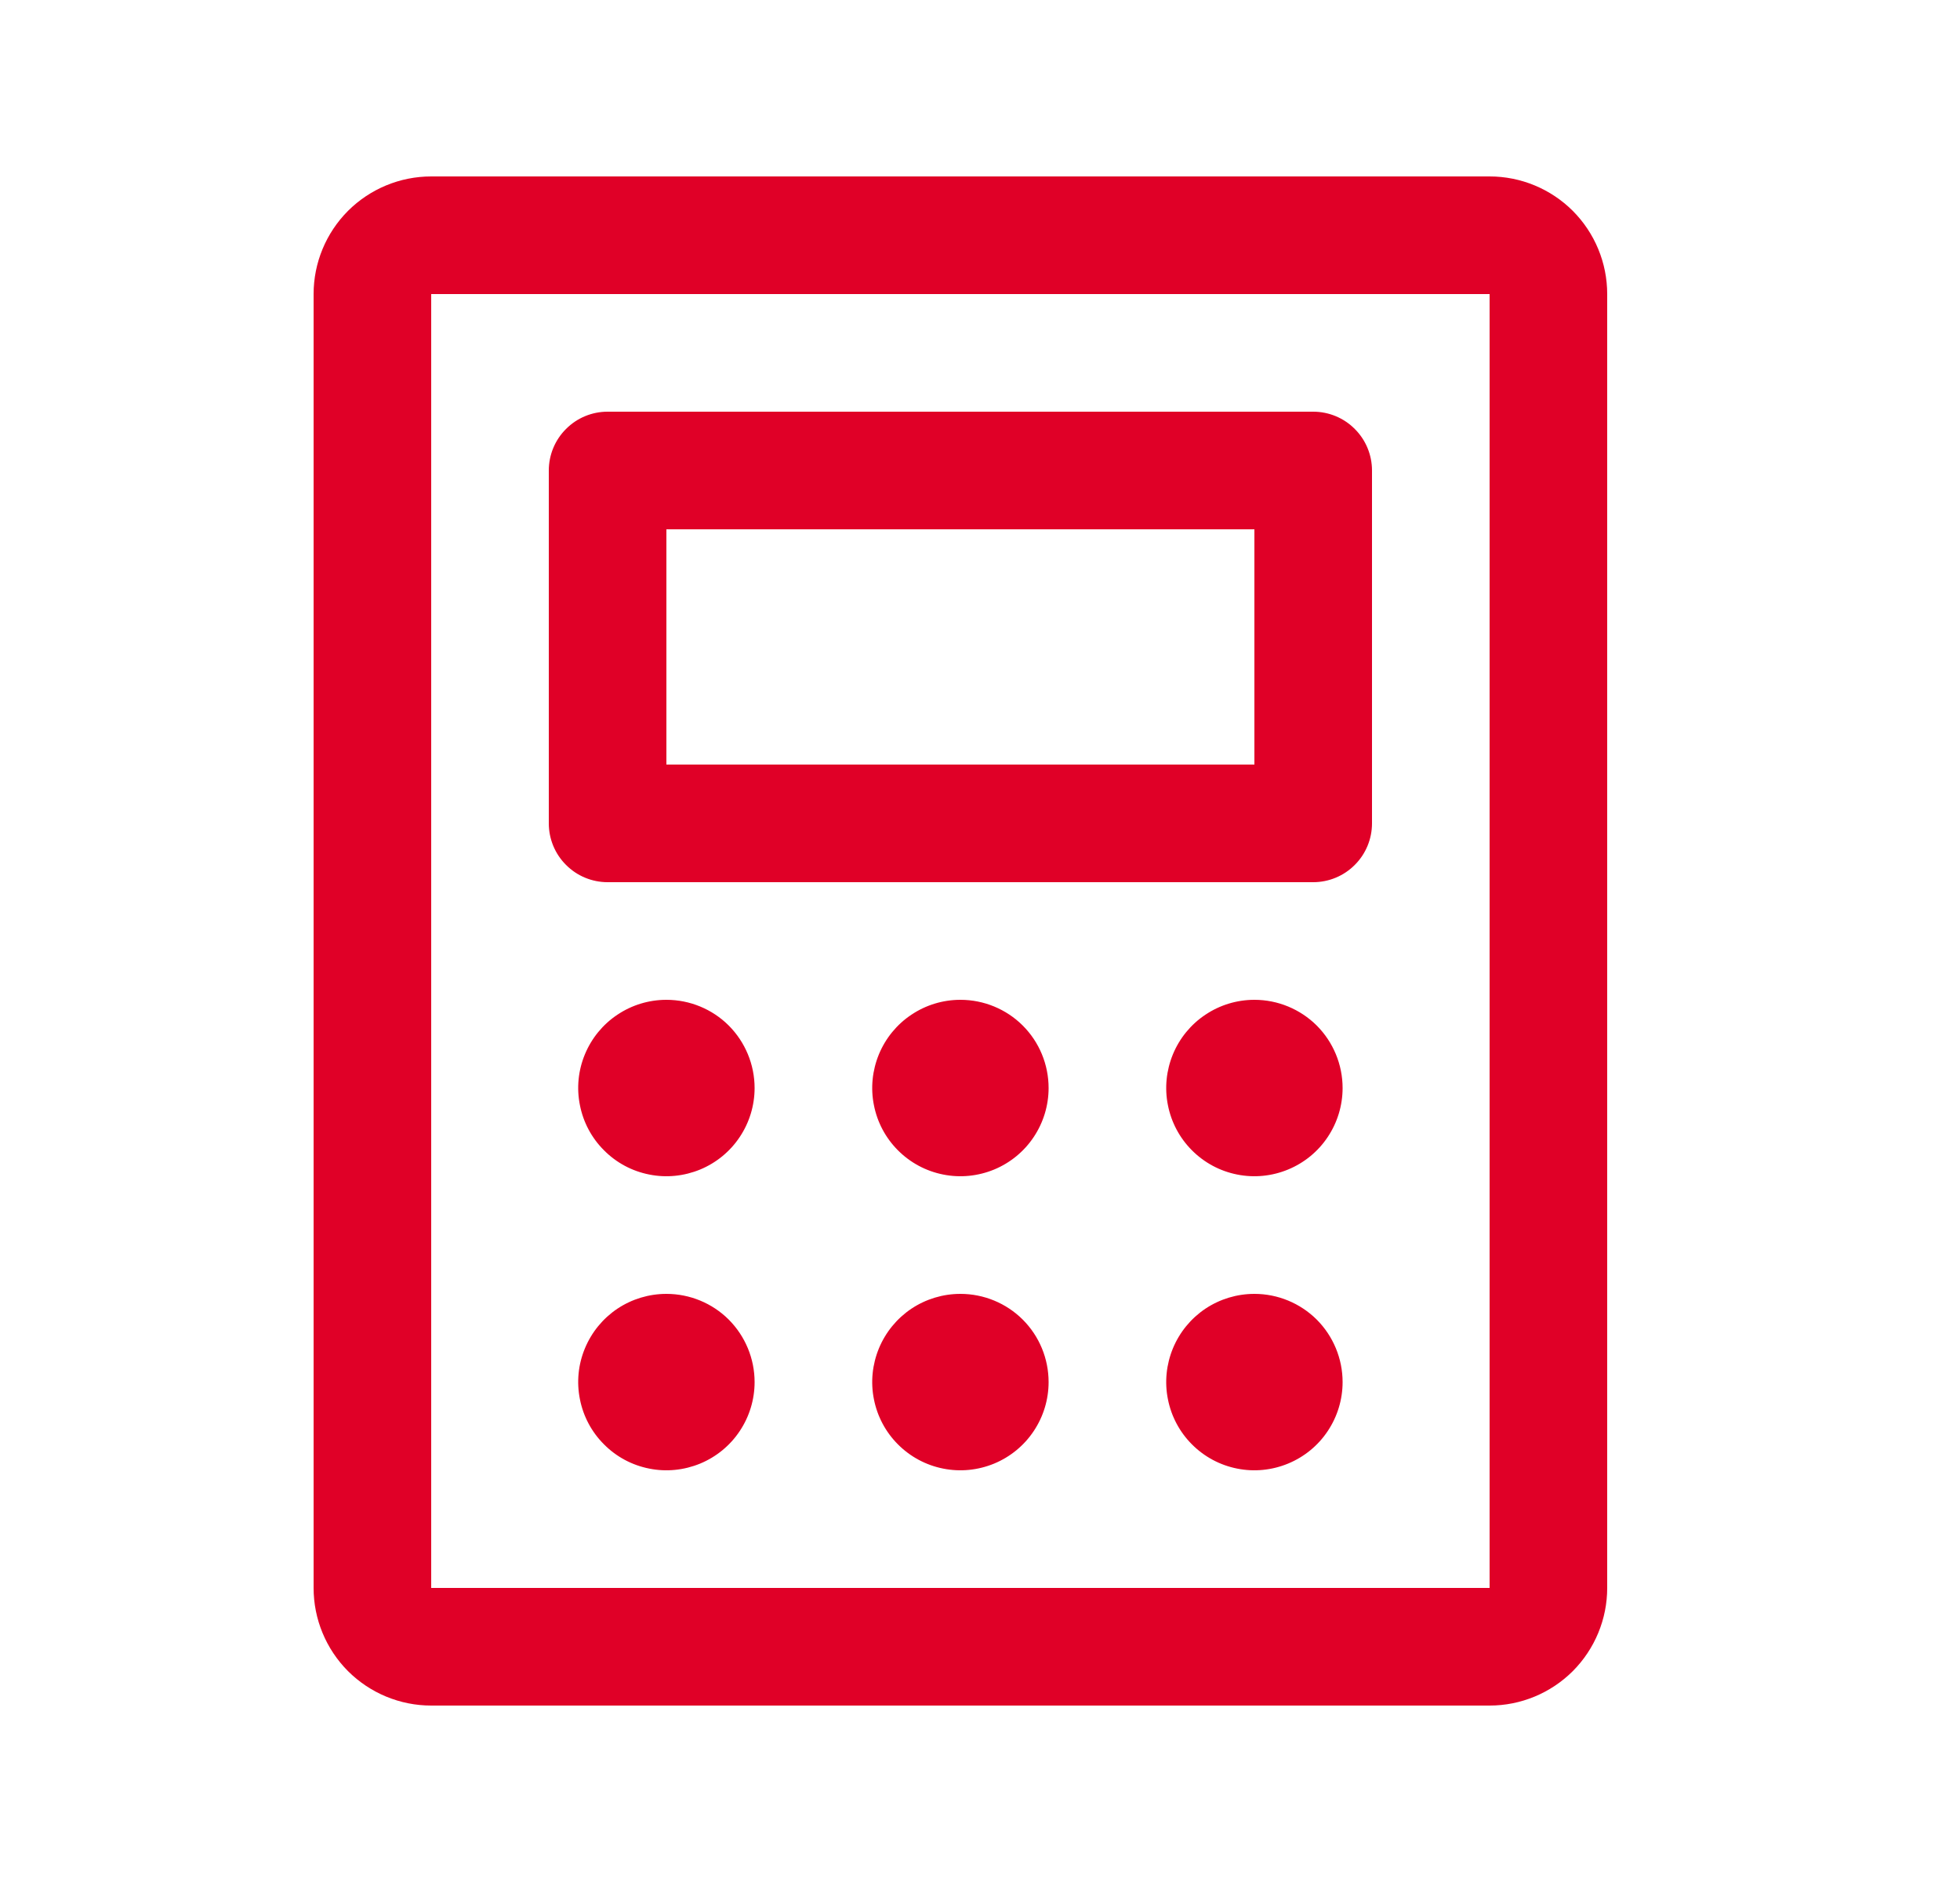 <?xml version="1.0" encoding="UTF-8"?> <svg xmlns="http://www.w3.org/2000/svg" width="25" height="24" viewBox="0 0 25 24" fill="none"><path d="M7.75 11.25H16.75C16.949 11.25 17.14 11.171 17.28 11.03C17.421 10.89 17.5 10.699 17.5 10.5V6C17.5 5.801 17.421 5.61 17.28 5.47C17.14 5.329 16.949 5.25 16.75 5.25H7.75C7.551 5.25 7.36 5.329 7.22 5.47C7.079 5.61 7 5.801 7 6V10.5C7 10.699 7.079 10.89 7.22 11.03C7.36 11.171 7.551 11.25 7.75 11.25ZM8.5 6.75H16V9.75H8.5V6.75ZM19 2.25H5.5C5.102 2.25 4.721 2.408 4.439 2.689C4.158 2.971 4 3.352 4 3.75V20.25C4 20.648 4.158 21.029 4.439 21.311C4.721 21.592 5.102 21.75 5.5 21.75H19C19.398 21.75 19.779 21.592 20.061 21.311C20.342 21.029 20.5 20.648 20.5 20.25V3.75C20.5 3.352 20.342 2.971 20.061 2.689C19.779 2.408 19.398 2.25 19 2.25ZM19 20.25H5.5V3.75H19V20.25ZM9.625 13.875C9.625 14.097 9.559 14.315 9.435 14.5C9.312 14.685 9.136 14.829 8.931 14.914C8.725 14.999 8.499 15.022 8.281 14.978C8.062 14.935 7.862 14.828 7.705 14.67C7.547 14.513 7.44 14.313 7.397 14.094C7.353 13.876 7.375 13.65 7.461 13.444C7.546 13.239 7.69 13.063 7.875 12.94C8.06 12.816 8.277 12.75 8.5 12.75C8.798 12.75 9.085 12.868 9.296 13.079C9.506 13.29 9.625 13.576 9.625 13.875ZM13.375 13.875C13.375 14.097 13.309 14.315 13.185 14.5C13.062 14.685 12.886 14.829 12.681 14.914C12.475 14.999 12.249 15.022 12.03 14.978C11.812 14.935 11.612 14.828 11.454 14.67C11.297 14.513 11.19 14.313 11.147 14.094C11.103 13.876 11.126 13.65 11.211 13.444C11.296 13.239 11.44 13.063 11.625 12.94C11.81 12.816 12.027 12.75 12.25 12.75C12.548 12.75 12.835 12.868 13.046 13.079C13.257 13.29 13.375 13.576 13.375 13.875ZM17.125 13.875C17.125 14.097 17.059 14.315 16.935 14.5C16.812 14.685 16.636 14.829 16.43 14.914C16.225 14.999 15.999 15.022 15.78 14.978C15.562 14.935 15.362 14.828 15.204 14.67C15.047 14.513 14.94 14.313 14.897 14.094C14.853 13.876 14.876 13.65 14.961 13.444C15.046 13.239 15.19 13.063 15.375 12.94C15.56 12.816 15.777 12.75 16 12.75C16.298 12.75 16.584 12.868 16.796 13.079C17.006 13.29 17.125 13.576 17.125 13.875ZM9.625 17.625C9.625 17.847 9.559 18.065 9.435 18.25C9.312 18.435 9.136 18.579 8.931 18.664C8.725 18.749 8.499 18.772 8.281 18.728C8.062 18.685 7.862 18.578 7.705 18.42C7.547 18.263 7.44 18.063 7.397 17.844C7.353 17.626 7.375 17.4 7.461 17.194C7.546 16.989 7.69 16.813 7.875 16.689C8.06 16.566 8.277 16.5 8.5 16.5C8.798 16.5 9.085 16.618 9.296 16.829C9.506 17.04 9.625 17.326 9.625 17.625ZM13.375 17.625C13.375 17.847 13.309 18.065 13.185 18.25C13.062 18.435 12.886 18.579 12.681 18.664C12.475 18.749 12.249 18.772 12.03 18.728C11.812 18.685 11.612 18.578 11.454 18.42C11.297 18.263 11.19 18.063 11.147 17.844C11.103 17.626 11.126 17.4 11.211 17.194C11.296 16.989 11.44 16.813 11.625 16.689C11.81 16.566 12.027 16.5 12.25 16.5C12.548 16.5 12.835 16.618 13.046 16.829C13.257 17.04 13.375 17.326 13.375 17.625ZM17.125 17.625C17.125 17.847 17.059 18.065 16.935 18.25C16.812 18.435 16.636 18.579 16.43 18.664C16.225 18.749 15.999 18.772 15.78 18.728C15.562 18.685 15.362 18.578 15.204 18.42C15.047 18.263 14.94 18.063 14.897 17.844C14.853 17.626 14.876 17.4 14.961 17.194C15.046 16.989 15.19 16.813 15.375 16.689C15.56 16.566 15.777 16.5 16 16.5C16.298 16.5 16.584 16.618 16.796 16.829C17.006 17.04 17.125 17.326 17.125 17.625Z" fill="#E00027"></path></svg> 